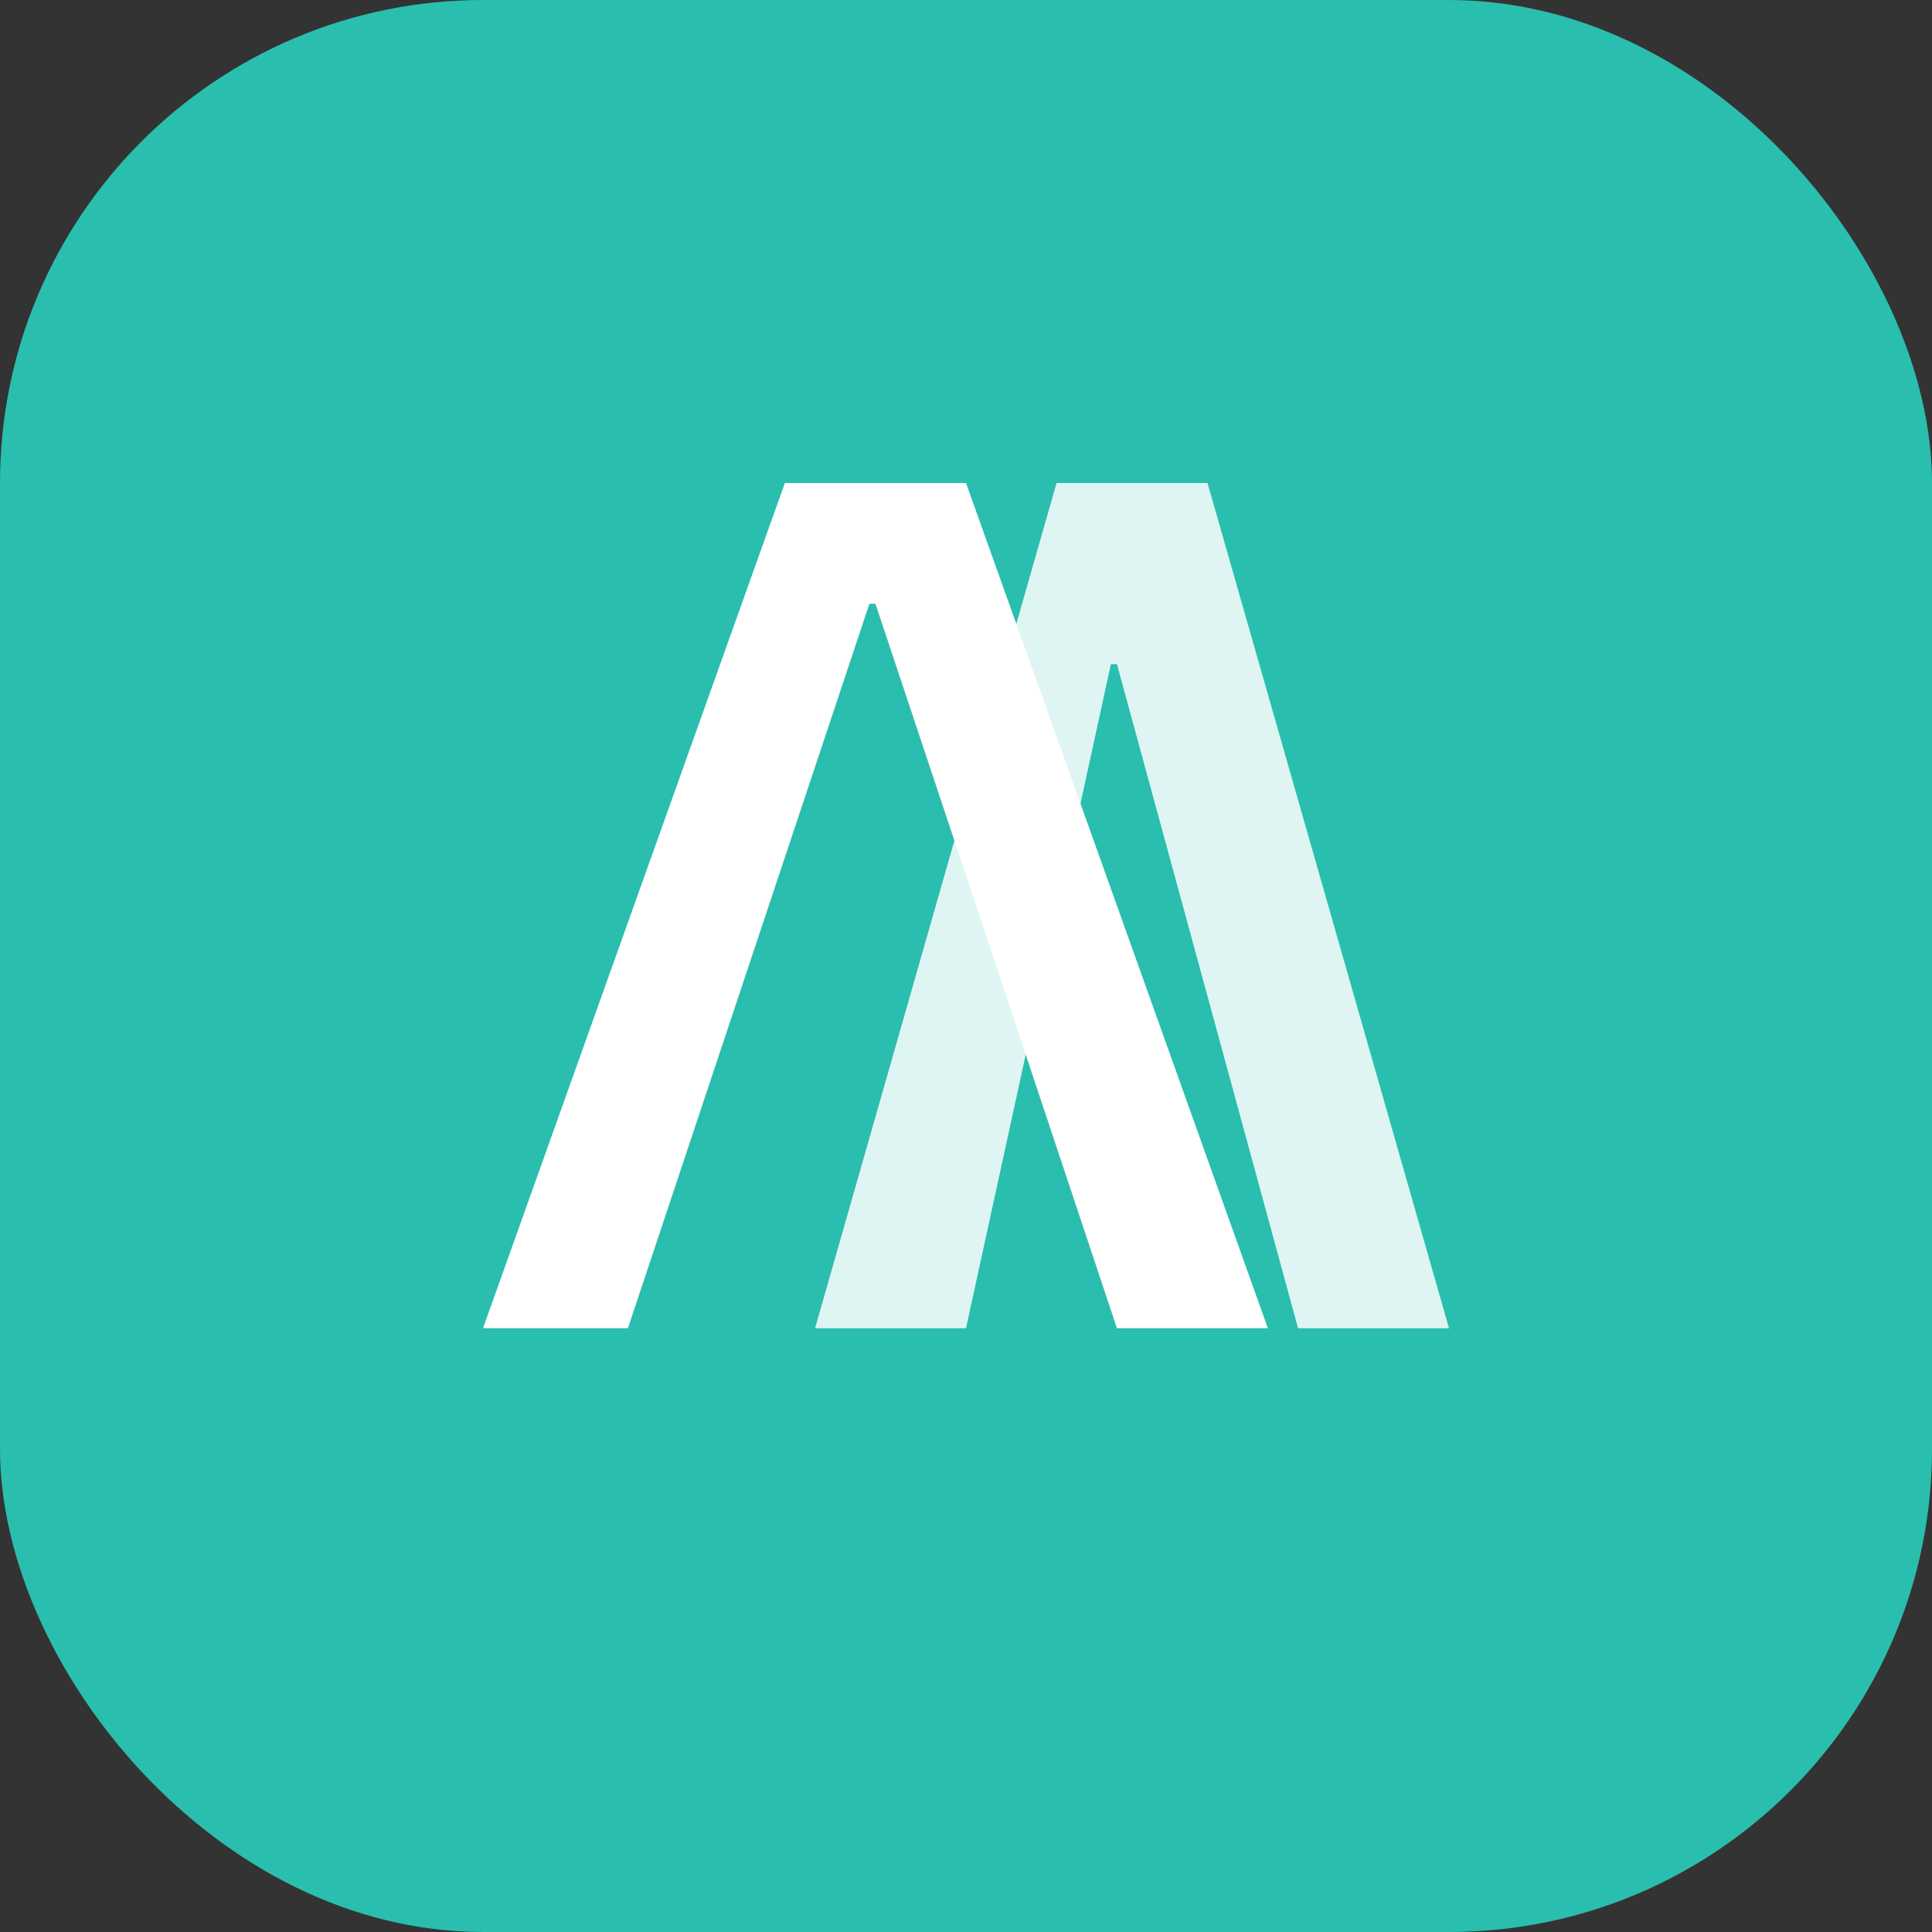 <?xml version="1.0" encoding="UTF-8"?>
<svg width="32" height="32" viewBox="0 0 32 32" fill="none" xmlns="http://www.w3.org/2000/svg">
  <rect x="0" y="0" width="32" height="32" fill="#333333" stroke="none"/>
  <rect width="32" height="32" rx="8" fill="rgb(42,190,174)"/>
  <path d="M8 22L13 8H16L21 22H18.5L14.5 10H14.4L10.4 22H8Z" fill="white"/>
  <path d="M16 22H13.5L17.5 8H20L24 22H21.5L18.5 11H18.4L16 22Z" fill="white" fill-opacity="0.85"/>
</svg>